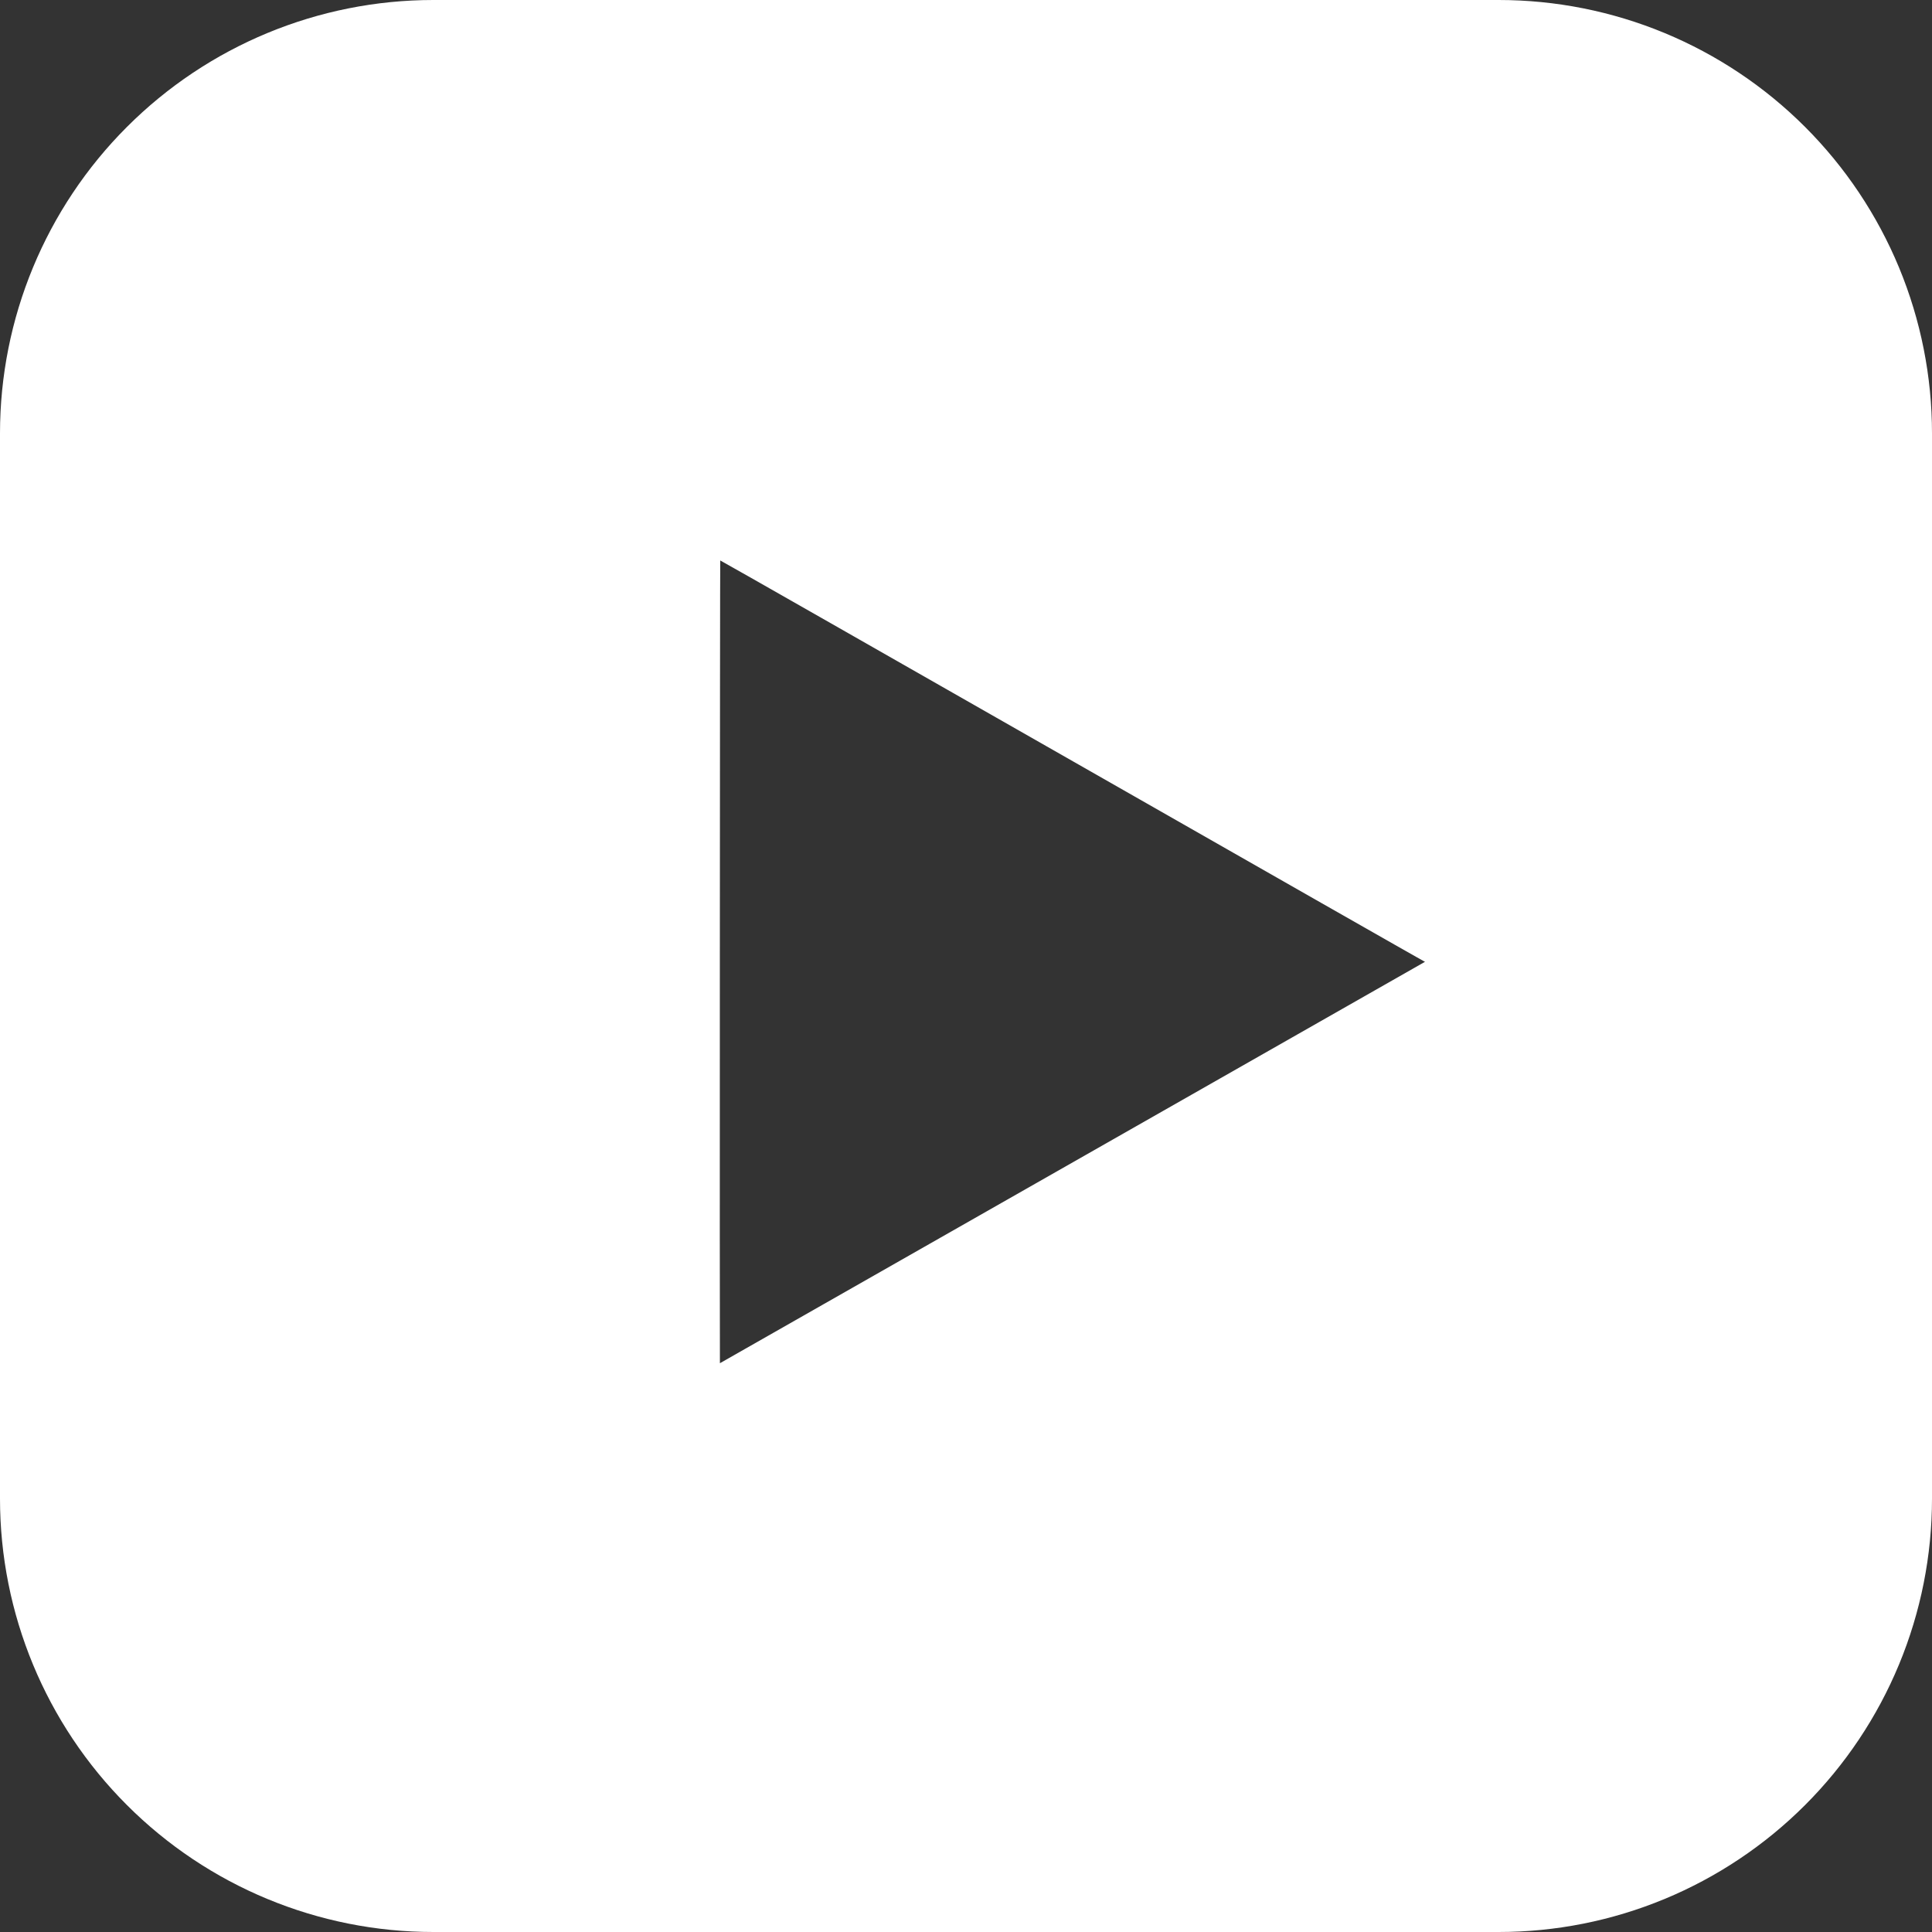 <svg width="40" height="40" viewBox="0 0 40 40" fill="none" xmlns="http://www.w3.org/2000/svg">
<rect x="0" y="0" width="40" height="40" fill="#333333" stroke="none"/>
<g clip-path="url(#clip0_365_148)">
<path d="M31.028 0H8.972C6.592 0 4.31 0.945 2.628 2.628C0.945 4.31 0 6.592 0 8.972L0 31.028C0 33.408 0.945 35.69 2.628 37.372C4.31 39.055 6.592 40 8.972 40H31.028C32.207 40 33.373 39.768 34.462 39.317C35.55 38.866 36.539 38.205 37.372 37.372C38.205 36.539 38.866 35.55 39.317 34.462C39.768 33.373 40 32.206 40 31.028V8.972C40 7.794 39.768 6.627 39.317 5.538C38.866 4.45 38.205 3.461 37.372 2.628C36.539 1.795 35.55 1.134 34.462 0.683C33.373 0.232 32.207 0 31.028 0ZM14.905 28.224C14.899 28.208 14.905 11.614 14.912 11.604C14.919 11.594 29.522 19.938 29.503 19.913" fill="white"/>
</g>
<defs>
<clipPath id="clip0_365_148">
<rect width="40" height="40" fill="white"/>
</clipPath>
</defs>
</svg>
